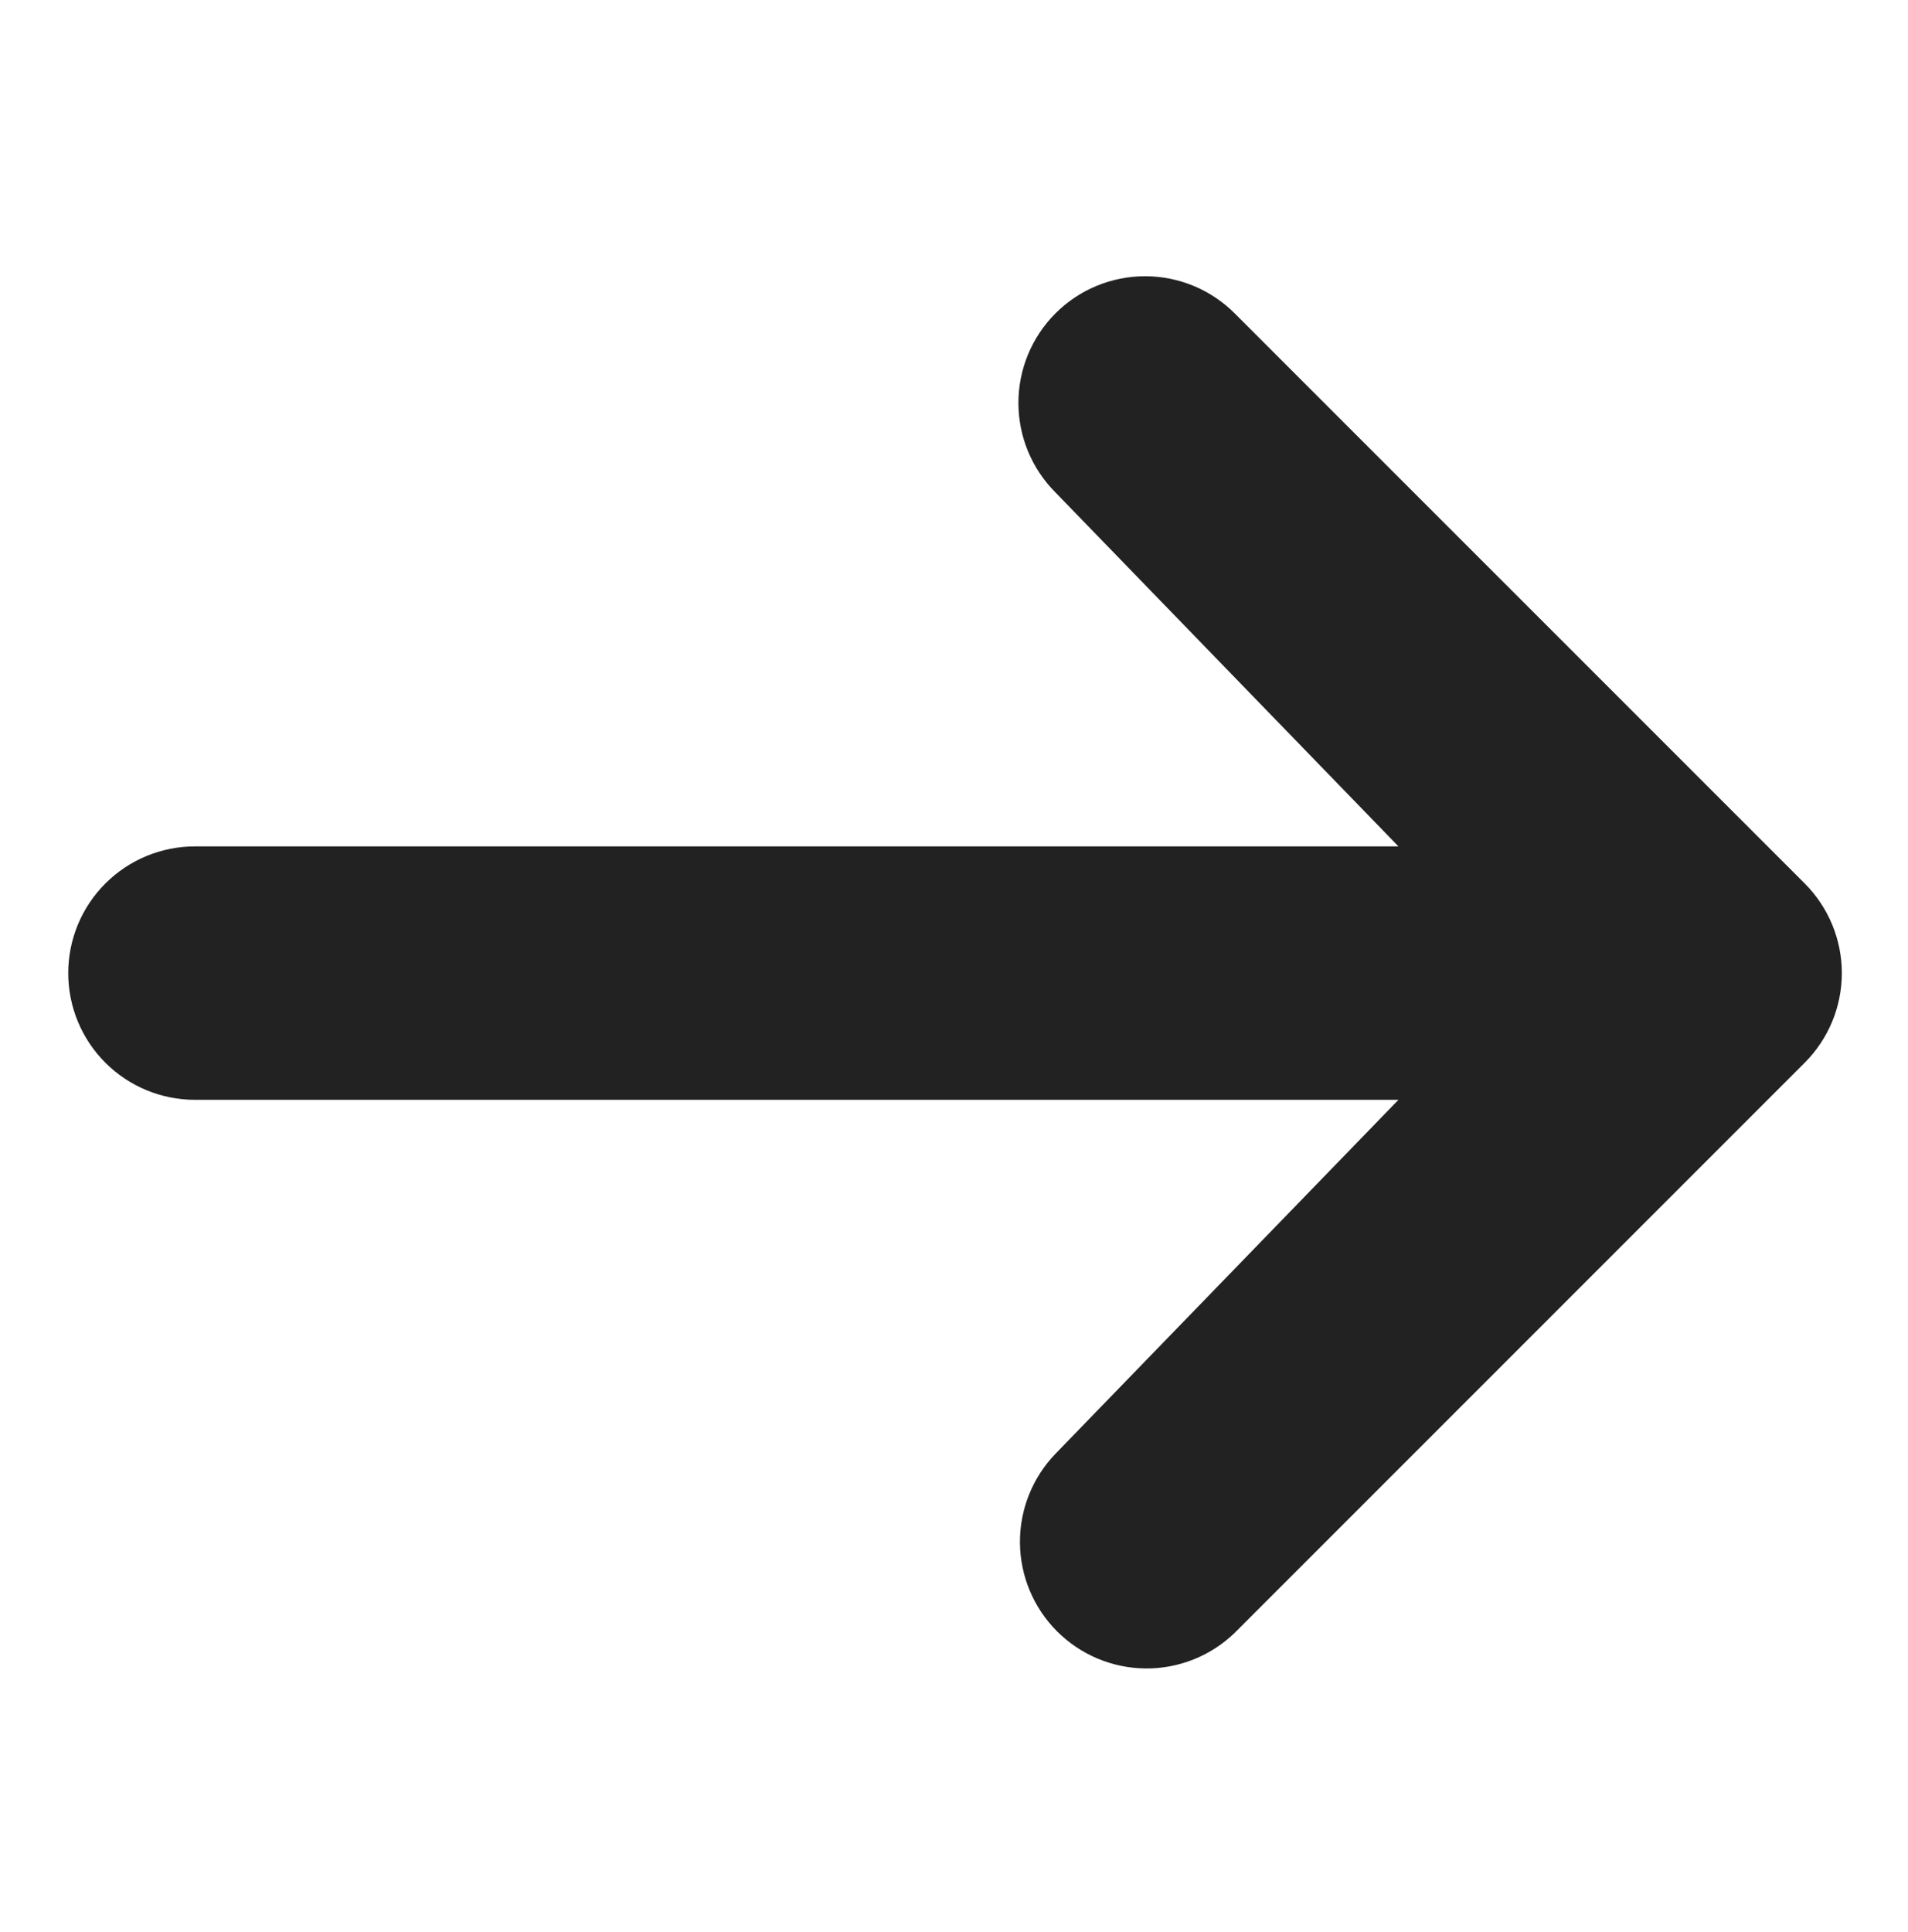<?xml version="1.0" encoding="UTF-8"?> <svg xmlns="http://www.w3.org/2000/svg" width="80" height="81" viewBox="0 0 80 81" fill="none"><path d="M44.256 13.135C45.252 12.139 46.603 11.58 48.012 11.58C49.42 11.58 50.771 12.139 51.767 13.135L75.671 37.038C76.666 38.034 77.226 39.385 77.226 40.794C77.226 42.202 76.666 43.553 75.671 44.549L51.767 68.453C50.765 69.42 49.424 69.956 48.031 69.944C46.638 69.931 45.306 69.373 44.321 68.388C43.336 67.403 42.777 66.071 42.765 64.678C42.753 63.285 43.289 61.944 44.256 60.942L58.635 46.106H8.173C6.764 46.106 5.413 45.546 4.417 44.55C3.42 43.554 2.861 42.203 2.861 40.794C2.861 39.385 3.42 38.034 4.417 37.038C5.413 36.041 6.764 35.482 8.173 35.482H58.635L44.256 20.646C43.26 19.65 42.701 18.299 42.701 16.89C42.701 15.482 43.26 14.131 44.256 13.135Z" fill="#222222"></path></svg> 